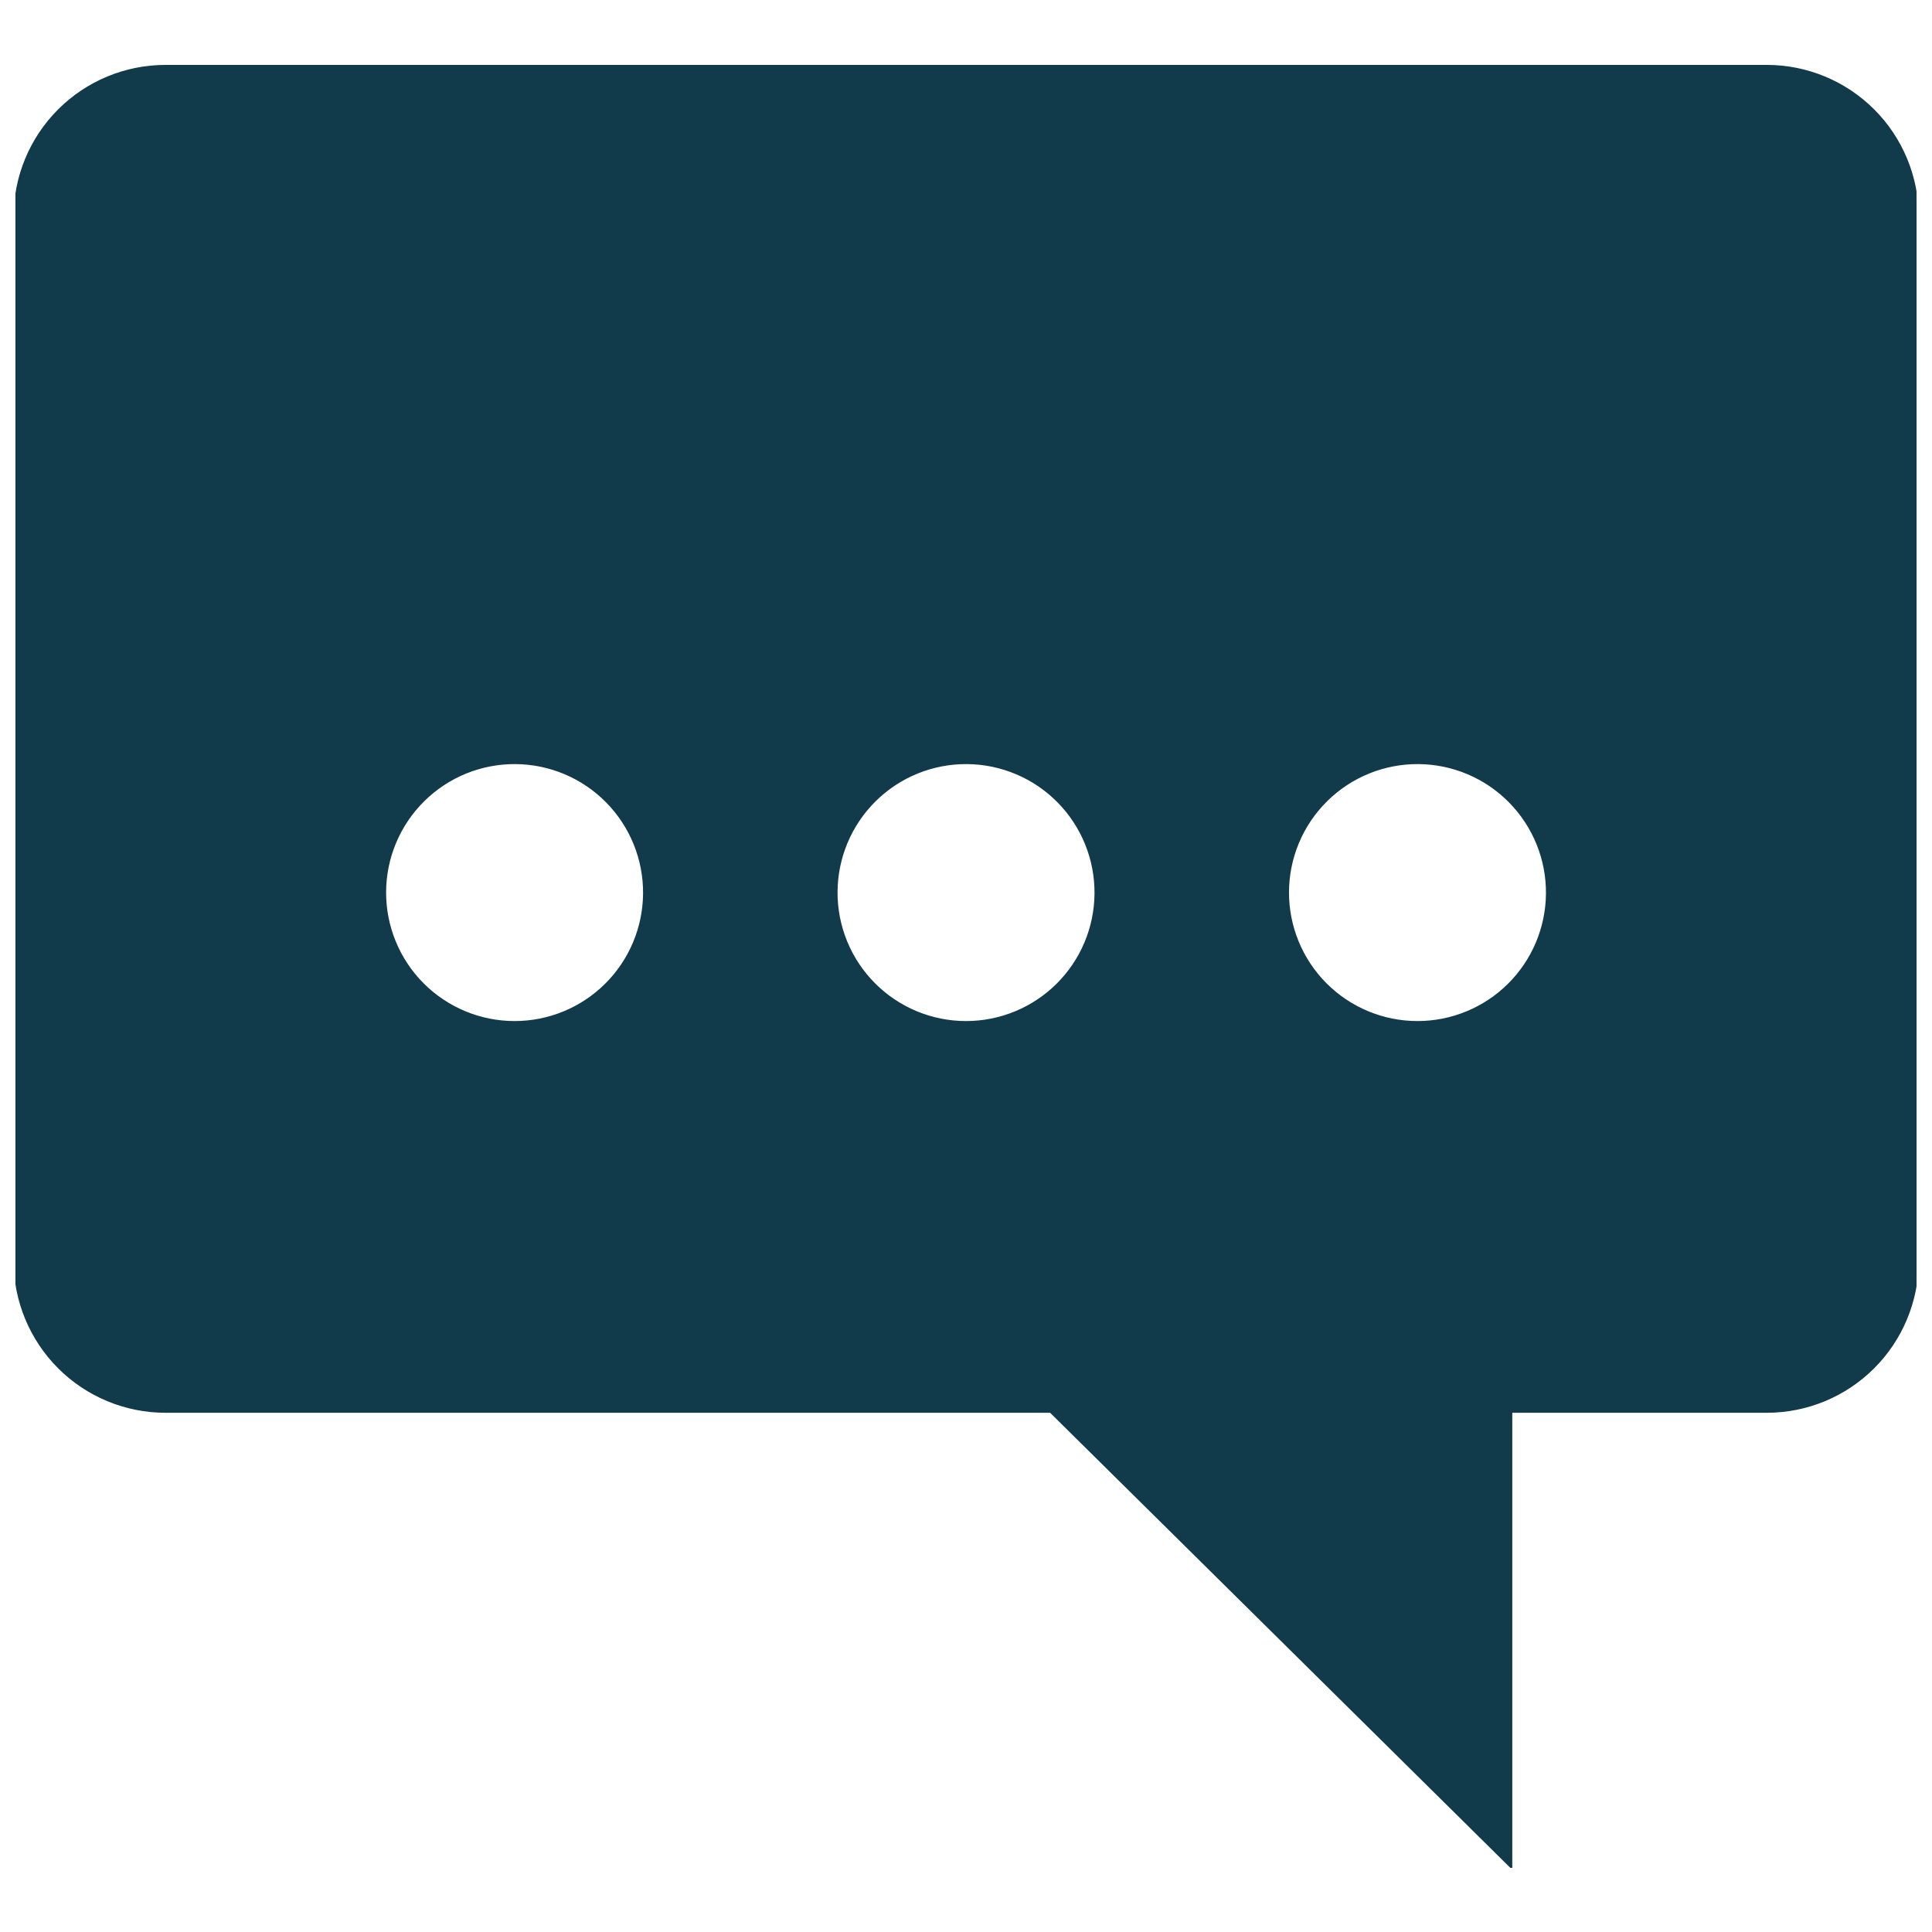 <?xml version="1.0" encoding="UTF-8"?> <svg xmlns="http://www.w3.org/2000/svg" id="svg" fill="#113A4A" stroke="#113A4A" width="200" height="200" version="1.1" viewBox="144 144 512 512"><g id="IconSvg_bgCarrier" stroke-width="0"></g><g id="IconSvg_tracerCarrier" stroke-linecap="round" stroke-linejoin="round" stroke="#CCCCCC" stroke-width="0"><defs xmlns="http://www.w3.org/2000/svg"><clipPath id="a"><path d="m148.09 161h503.81v478h-503.81z"></path></clipPath></defs><g xmlns="http://www.w3.org/2000/svg" clip-path="url(#a)"><path d="m612.2 161.7h-424.33c-10.547 0-20.664 4.188-28.121 11.648-7.457 7.457-11.648 17.574-11.648 28.121v276.66c0 10.551 4.191 20.664 11.648 28.125 7.457 7.457 17.574 11.648 28.121 11.648h234.63l121.77 120.41v-120.41h67.938c10.551 0 20.664-4.191 28.125-11.648 7.457-7.461 11.648-17.574 11.648-28.125v-276.66c0-10.547-4.191-20.664-11.648-28.121-7.461-7.461-17.574-11.648-28.125-11.648zm-331.83 253.39c-9.184 0-17.984-3.656-24.469-10.16-6.481-6.5-10.109-15.316-10.078-24.5 0.027-9.18 3.711-17.973 10.234-24.434 6.519-6.465 15.348-10.062 24.527-10.004 9.184 0.055 17.965 3.766 24.406 10.309s10.016 15.379 9.93 24.562c-0.086 9.105-3.762 17.812-10.234 24.223-6.469 6.41-15.207 10.004-24.316 10.004zm119.64 0c-9.184 0-17.988-3.656-24.469-10.16-6.484-6.5-10.109-15.316-10.082-24.5 0.031-9.18 3.711-17.973 10.234-24.434 6.523-6.465 15.352-10.062 24.531-10.004 9.184 0.055 17.965 3.766 24.406 10.309s10.012 15.379 9.926 24.562c-0.082 9.105-3.762 17.812-10.23 24.223-6.473 6.41-15.211 10.004-24.316 10.004zm119.64 0h-0.004c-9.18 0-17.984-3.656-24.465-10.16-6.484-6.5-10.109-15.316-10.082-24.5 0.027-9.18 3.711-17.973 10.234-24.434 6.523-6.465 15.348-10.062 24.531-10.004 9.18 0.055 17.961 3.766 24.402 10.309s10.016 15.379 9.93 24.562c-0.086 9.105-3.762 17.812-10.234 24.223-6.469 6.41-15.207 10.004-24.316 10.004z"></path></g></g><g id="IconSvg_iconCarrier"><defs xmlns="http://www.w3.org/2000/svg"><clipPath id="a"><path d="m148.09 161h503.81v478h-503.81z"></path></clipPath></defs><g xmlns="http://www.w3.org/2000/svg" clip-path="url(#a)"><path d="m612.2 161.7h-424.33c-10.547 0-20.664 4.188-28.121 11.648-7.457 7.457-11.648 17.574-11.648 28.121v276.66c0 10.551 4.191 20.664 11.648 28.125 7.457 7.457 17.574 11.648 28.121 11.648h234.63l121.77 120.41v-120.41h67.938c10.551 0 20.664-4.191 28.125-11.648 7.457-7.461 11.648-17.574 11.648-28.125v-276.66c0-10.547-4.191-20.664-11.648-28.121-7.461-7.461-17.574-11.648-28.125-11.648zm-331.83 253.39c-9.184 0-17.984-3.656-24.469-10.16-6.481-6.5-10.109-15.316-10.078-24.5 0.027-9.18 3.711-17.973 10.234-24.434 6.519-6.465 15.348-10.062 24.527-10.004 9.184 0.055 17.965 3.766 24.406 10.309s10.016 15.379 9.93 24.562c-0.086 9.105-3.762 17.812-10.234 24.223-6.469 6.41-15.207 10.004-24.316 10.004zm119.64 0c-9.184 0-17.988-3.656-24.469-10.16-6.484-6.5-10.109-15.316-10.082-24.5 0.031-9.18 3.711-17.973 10.234-24.434 6.523-6.465 15.352-10.062 24.531-10.004 9.184 0.055 17.965 3.766 24.406 10.309s10.012 15.379 9.926 24.562c-0.082 9.105-3.762 17.812-10.23 24.223-6.473 6.41-15.211 10.004-24.316 10.004zm119.64 0h-0.004c-9.18 0-17.984-3.656-24.465-10.16-6.484-6.5-10.109-15.316-10.082-24.5 0.027-9.18 3.711-17.973 10.234-24.434 6.523-6.465 15.348-10.062 24.531-10.004 9.18 0.055 17.961 3.766 24.402 10.309s10.016 15.379 9.93 24.562c-0.086 9.105-3.762 17.812-10.234 24.223-6.469 6.41-15.207 10.004-24.316 10.004z"></path></g></g></svg> 
